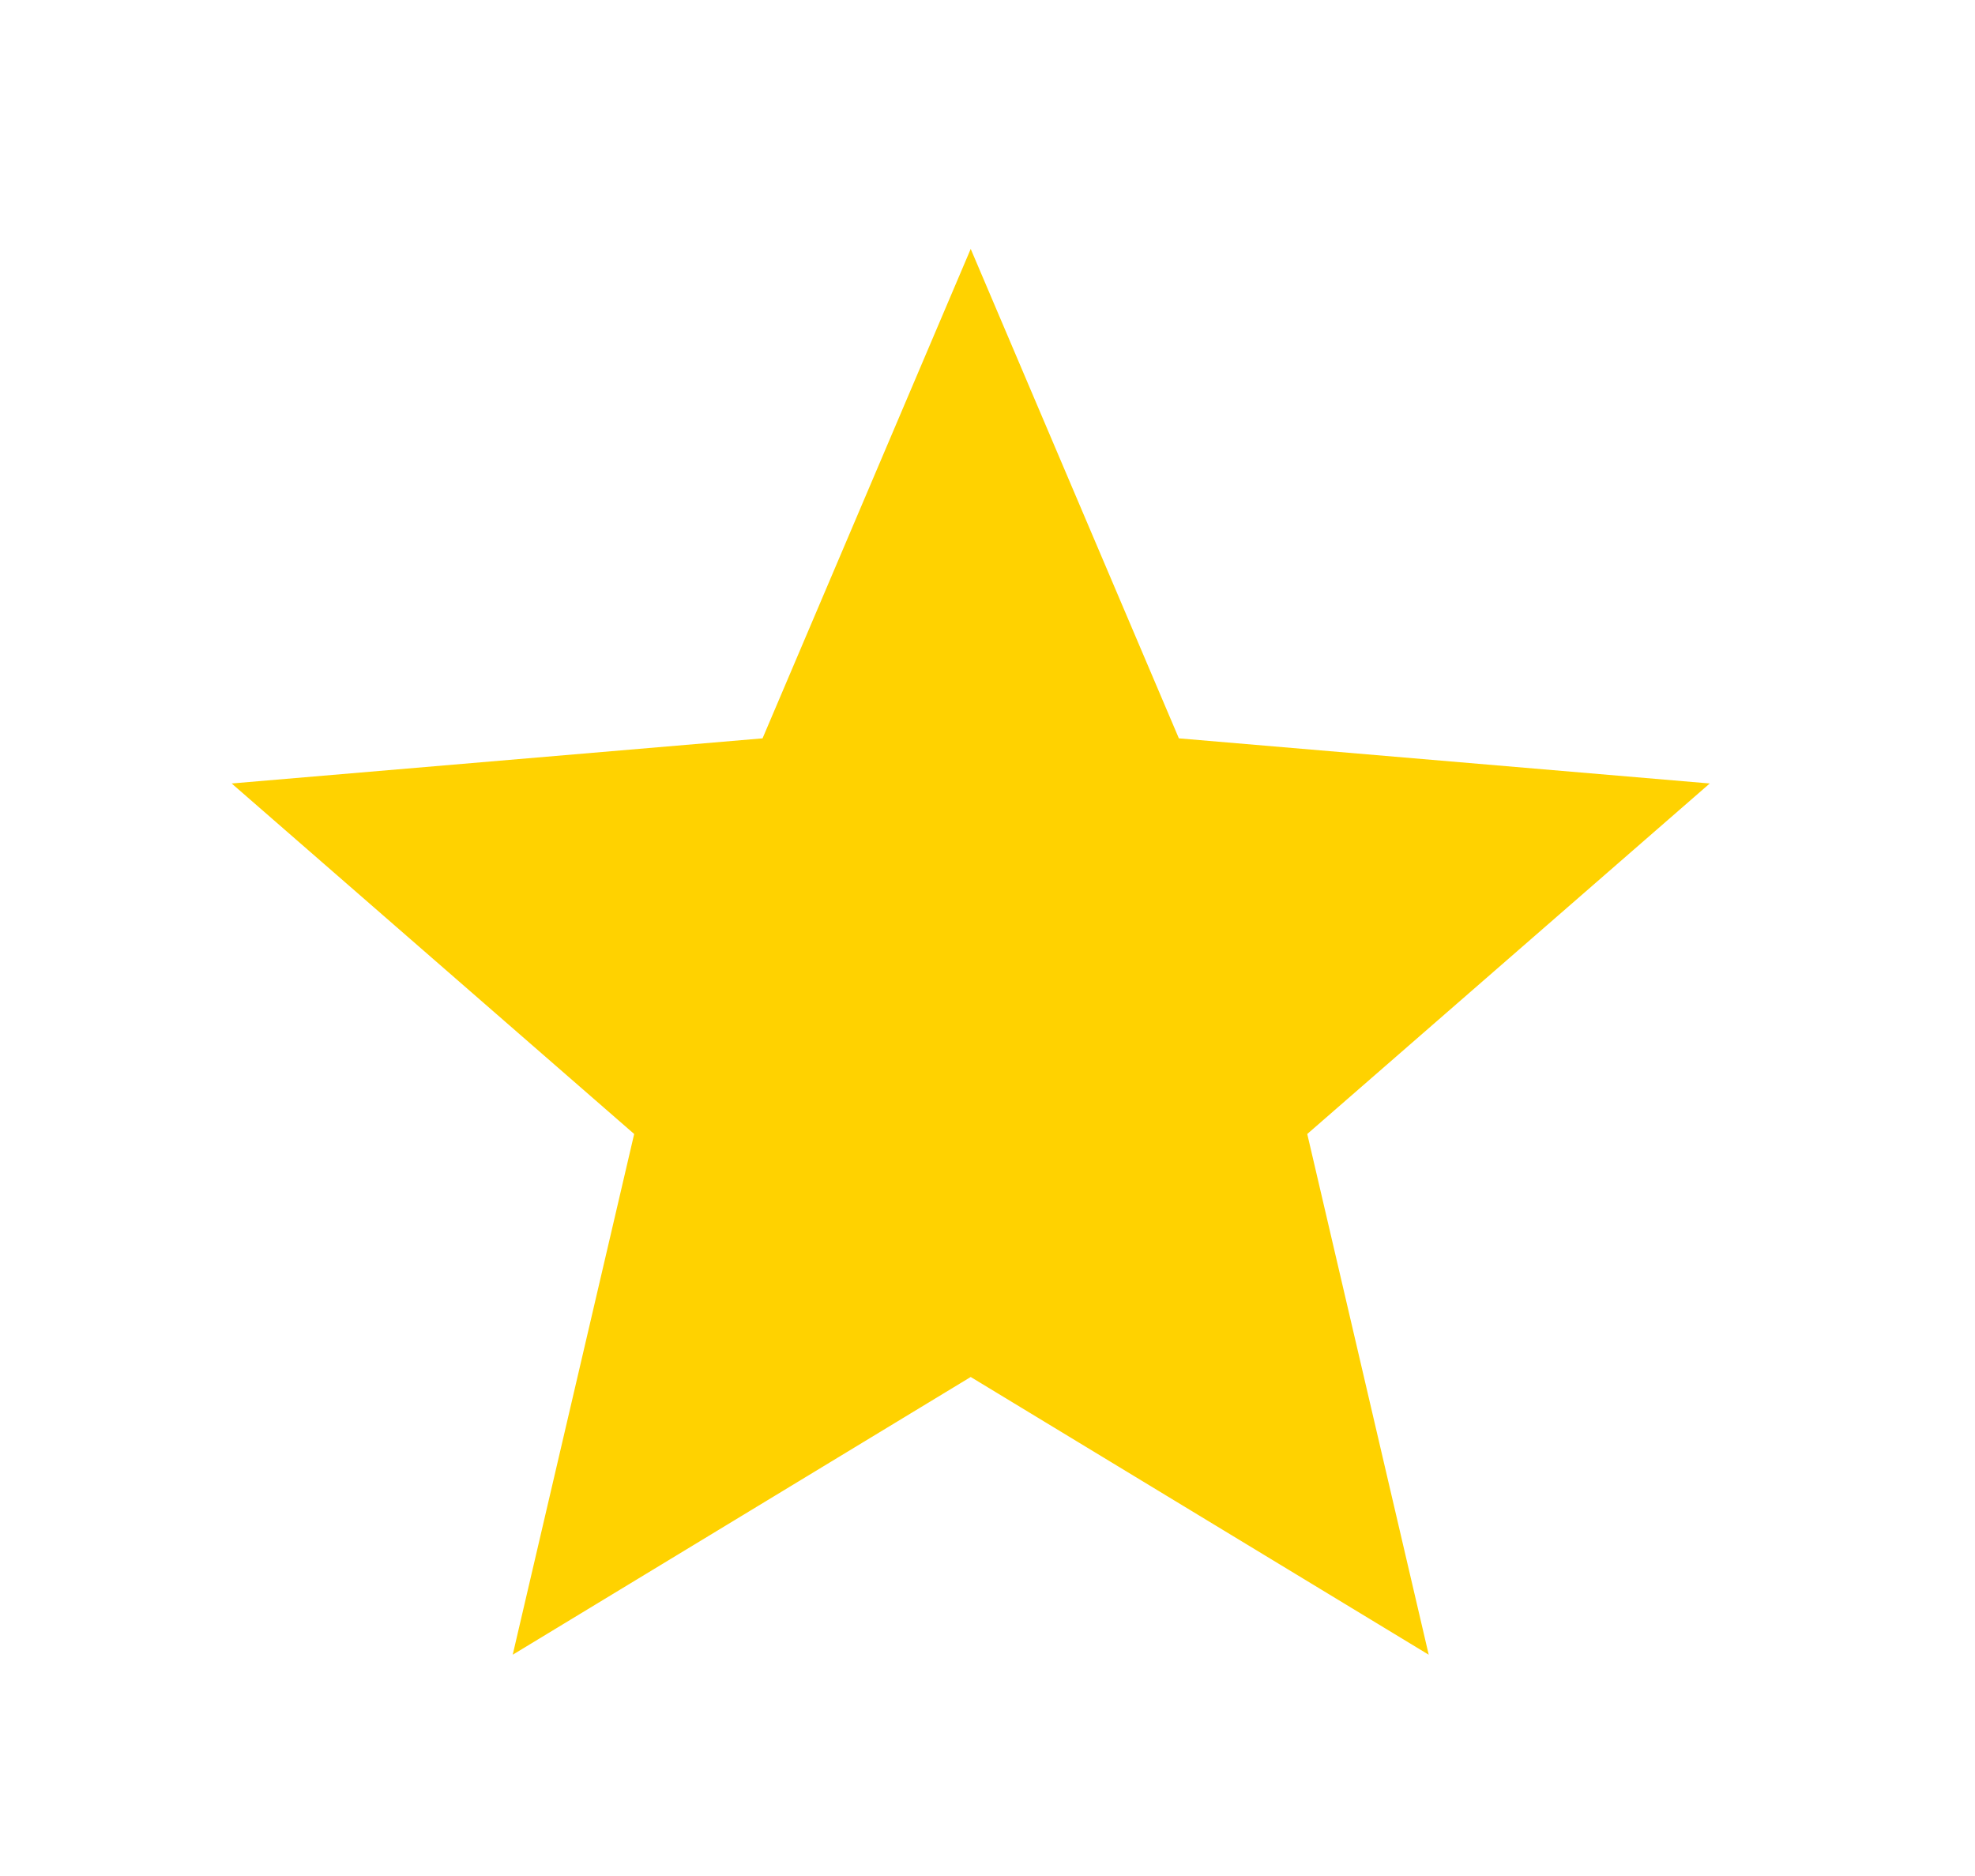 <svg width="20" height="19" viewBox="0 0 20 19" fill="none" xmlns="http://www.w3.org/2000/svg">
<path d="M9.83 13.946L5.192 16.759L6.422 11.485L2.346 7.935L7.722 7.478L9.83 2.521L11.938 7.478L17.314 7.935L13.238 11.485L14.468 16.759L9.83 13.946Z" fill="#FFD200"/>
</svg>
